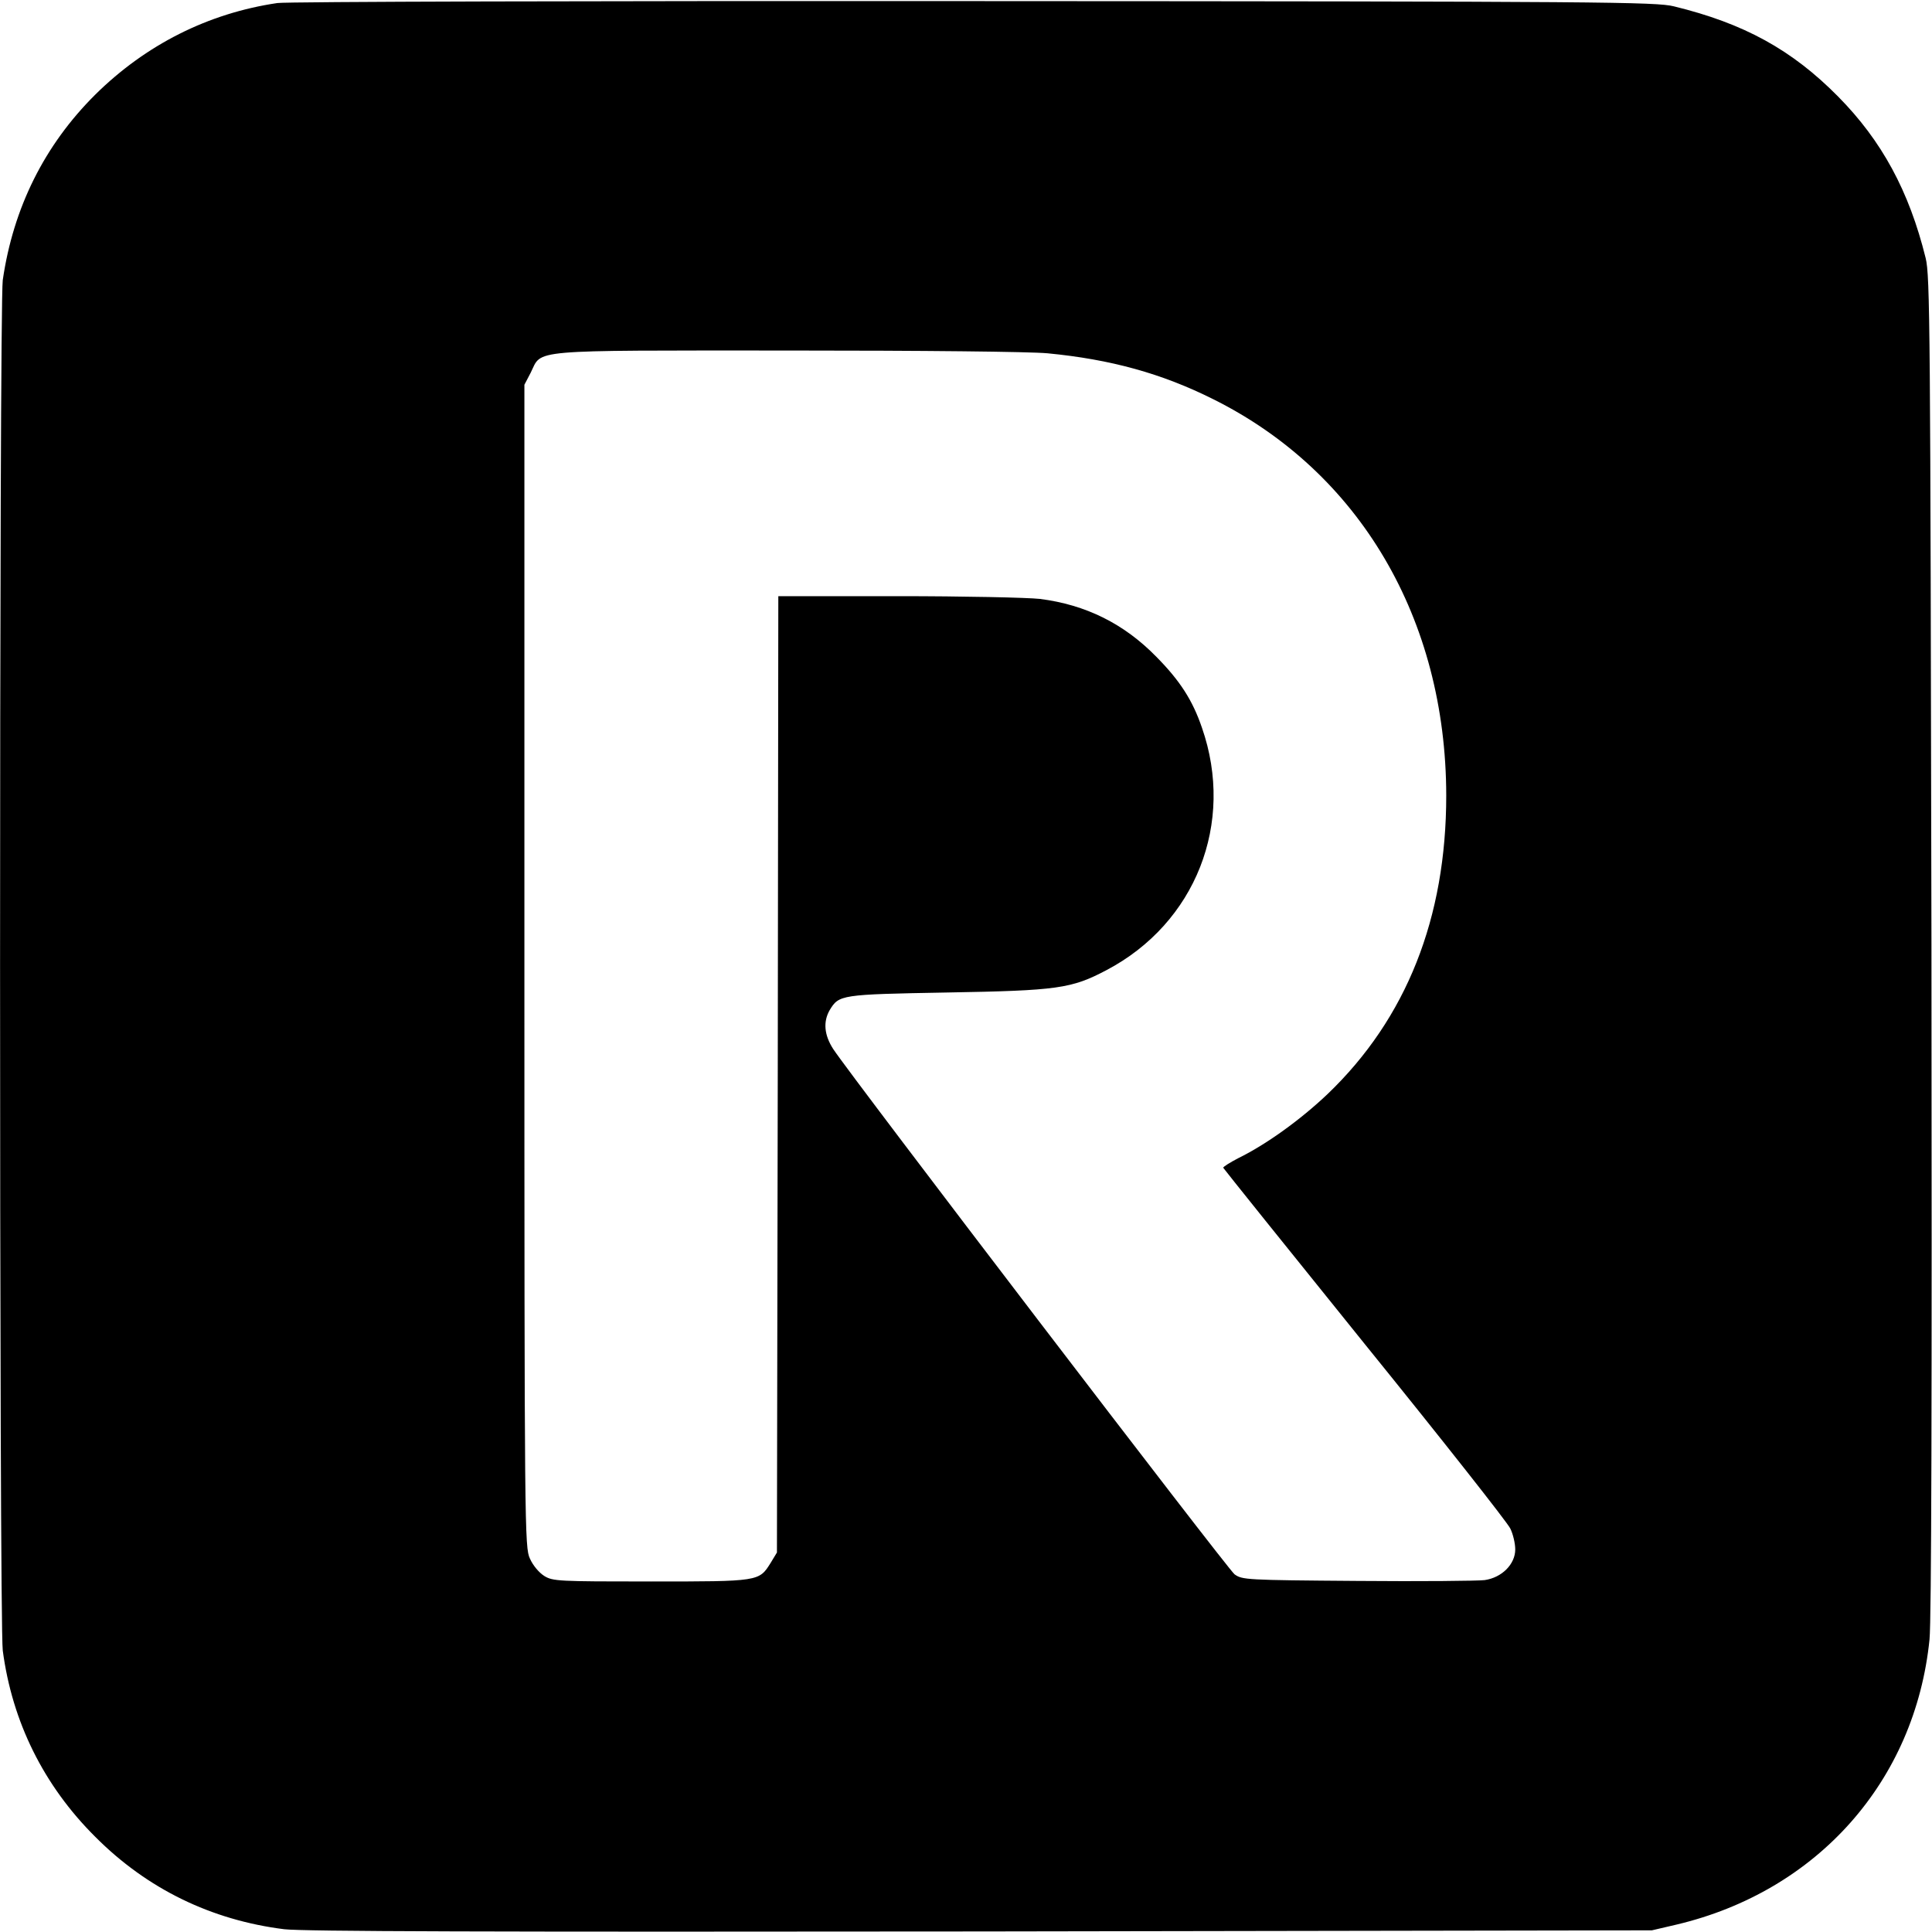 <?xml version="1.0" encoding="UTF-8" standalone="no"?>
<svg xmlns="http://www.w3.org/2000/svg" version="1.0" width="700pt" height="700pt" viewBox="0 0 700 700" preserveAspectRatio="xMidYMid meet">
  <g transform="translate(0,700) scale(0.1,-0.1)" fill="#000000" stroke="none">
    <path d="M1005 6989 c-251 -37 -477 -151 -660 -332 -184 -183 -297 -410 -335 -672 -13 -94 -13 -4861 0 -4965 34 -258 148 -489 335 -675 188 -189 421 -302 685 -335 70 -8 726 -10 2525 -8 l2430 4 90 21 c510 121 864 520 916 1033 7 72 9 863 7 2520 -4 2243 -5 2420 -21 2485 -60 243 -159 425 -317 585 -168 170 -341 265 -595 327 -65 16 -242 18 -2535 19 -1376 1 -2491 -2 -2525 -7z m2790 -1269 c229 -22 414 -73 600 -166 531 -264 844 -796 845 -1436 0 -444 -144 -808 -430 -1082 -99 -94 -223 -183 -323 -232 -31 -16 -56 -32 -55 -35 2 -4 233 -292 513 -639 281 -347 518 -648 527 -668 10 -20 18 -54 18 -76 0 -53 -48 -102 -111 -111 -24 -3 -232 -5 -461 -3 -405 3 -417 4 -445 24 -26 20 -1389 1804 -1454 1903 -33 51 -37 99 -13 141 34 56 39 57 426 64 400 7 450 14 577 81 323 170 466 533 346 878 -34 100 -80 171 -165 257 -117 120 -256 189 -422 210 -45 5 -276 10 -515 10 l-433 0 -2 -1732 -3 -1733 -23 -38 c-42 -67 -41 -67 -434 -67 -336 0 -355 1 -386 20 -19 12 -41 38 -52 63 -19 41 -20 93 -20 2147 l0 2106 23 44 c42 85 -19 80 927 80 499 0 879 -4 945 -10z"></path>
  </g>
</svg>
